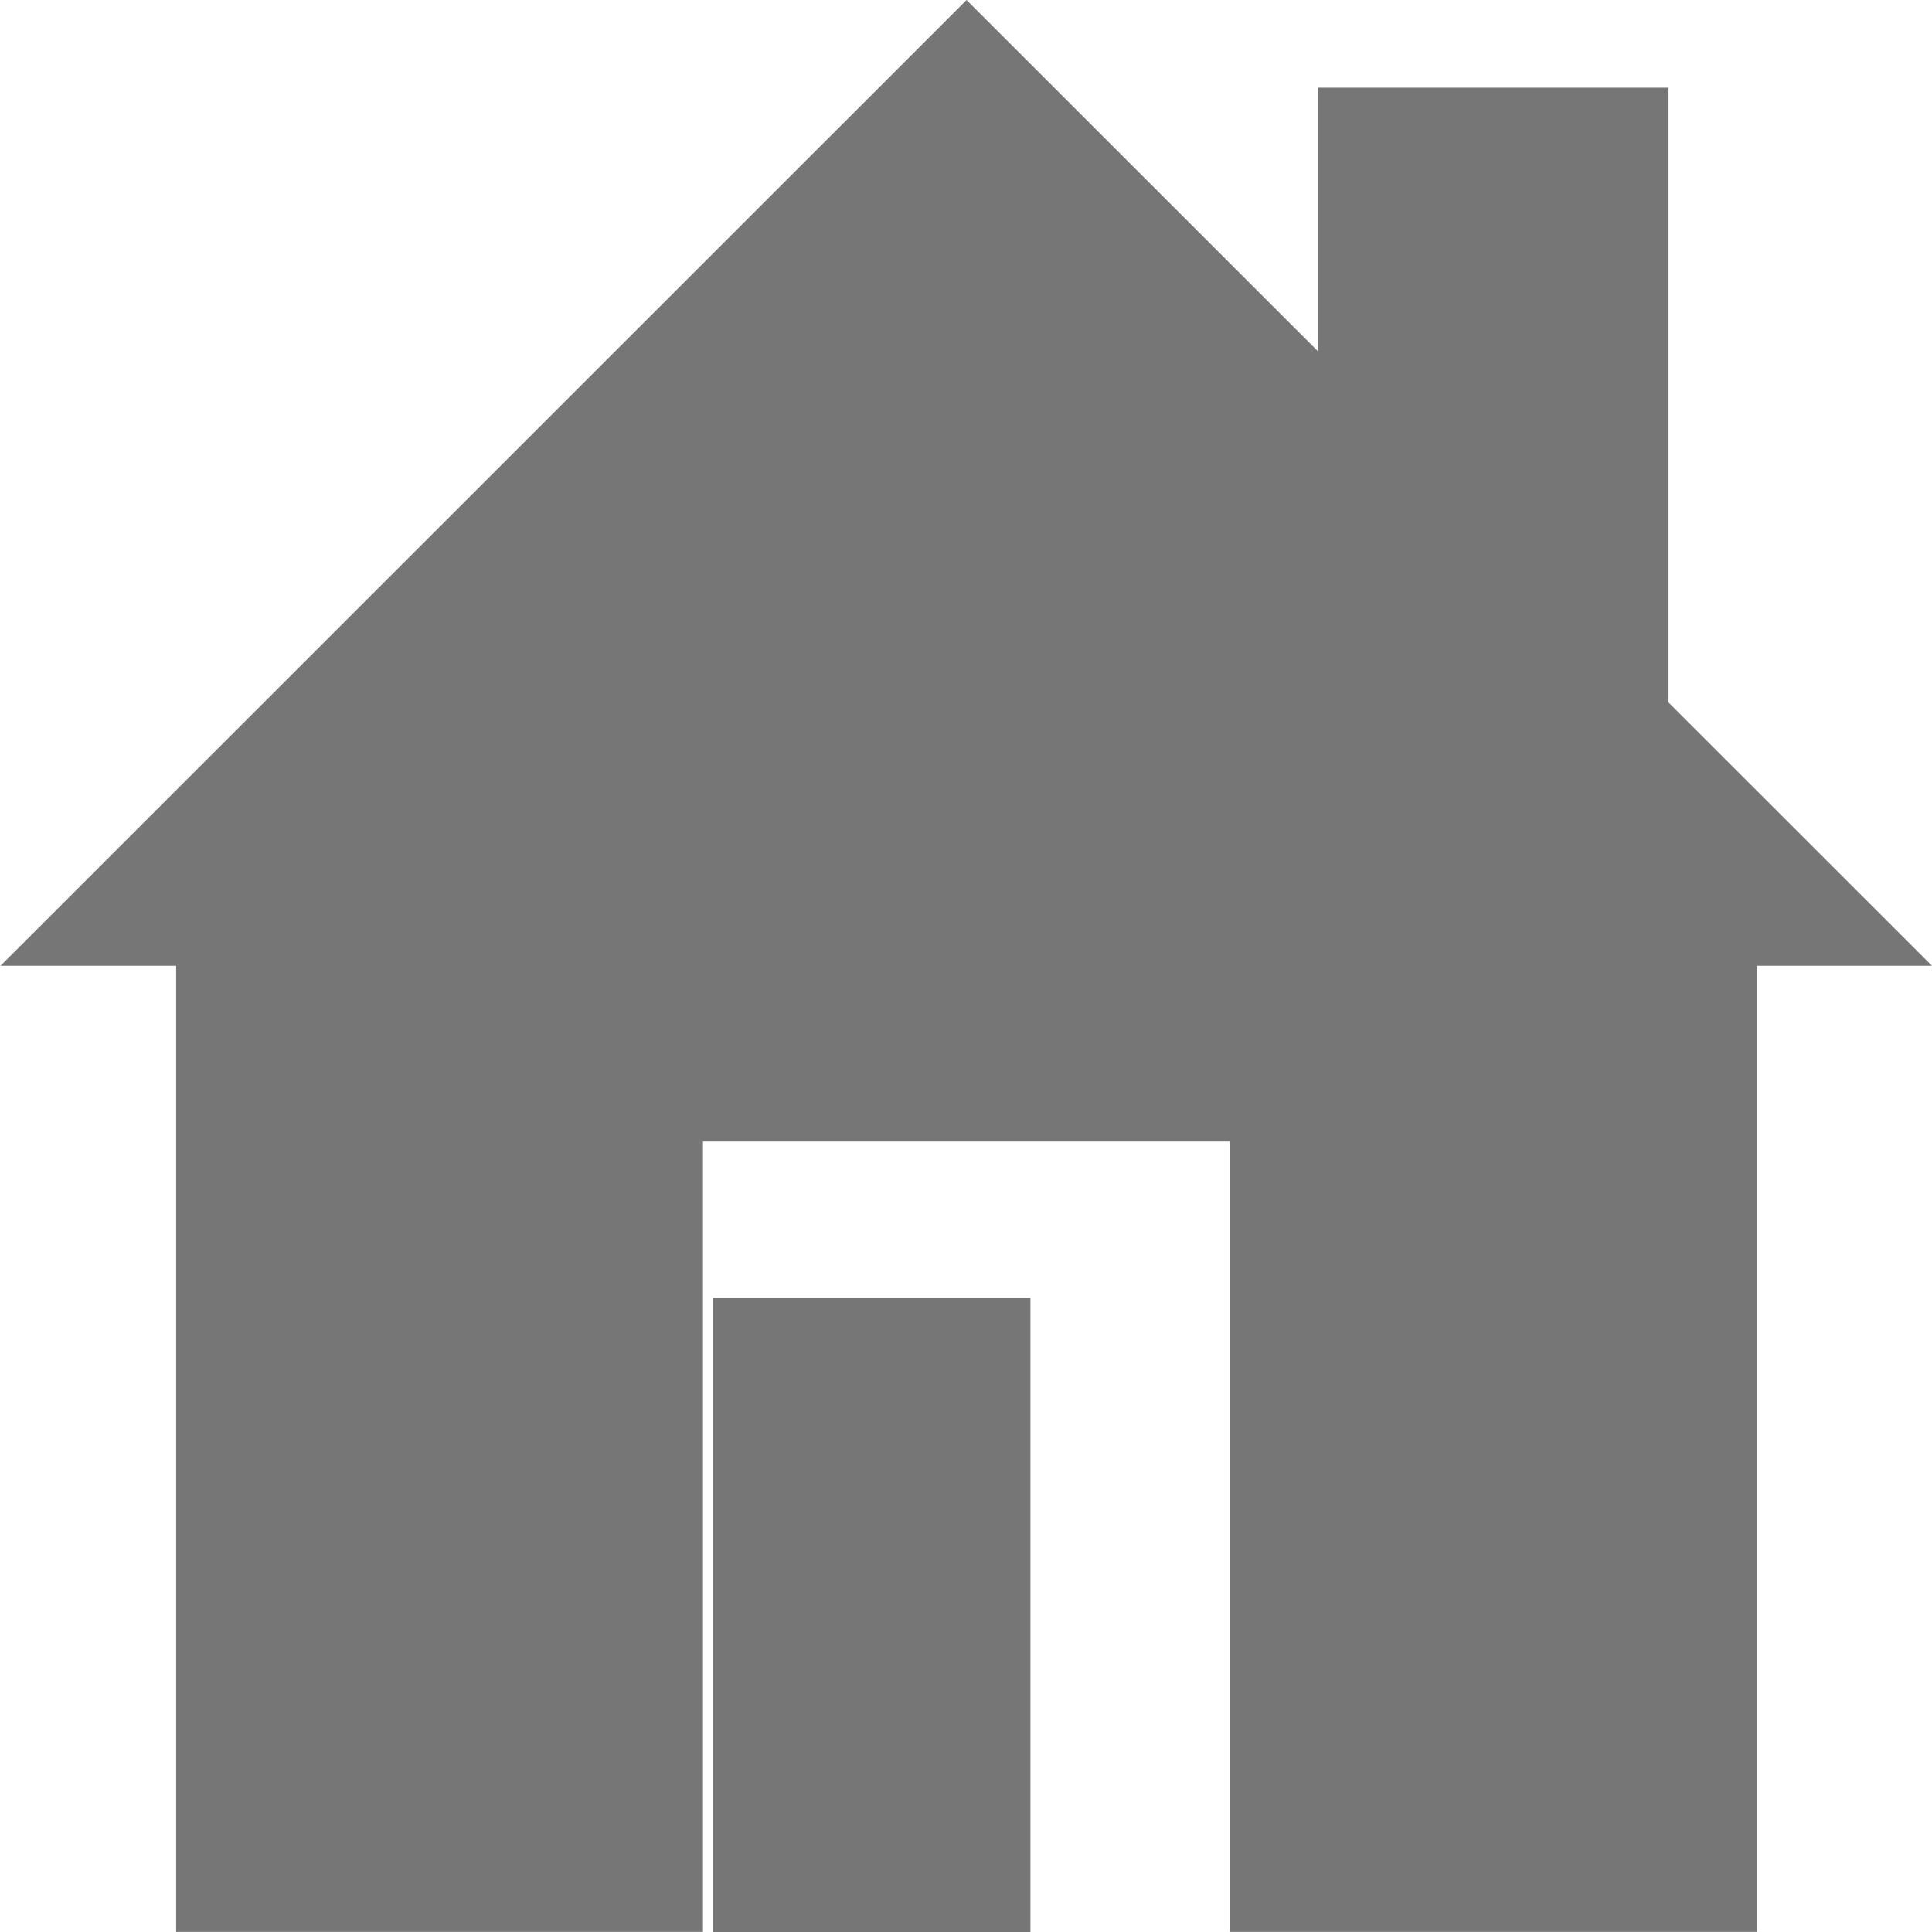 <svg xmlns="http://www.w3.org/2000/svg" width="15.729" height="15.73" viewBox="0 0 15.729 15.73">
  <g id="组_6" data-name="组 6" transform="translate(-2450.271 -2792.822)">
    <g id="组_5" data-name="组 5">
      <path id="路径_14" data-name="路径 14" d="M2463.855,2798.541v-5.005H2461v2.145l-2.86-2.859-7.865,7.863h1.43v7.865h4.289v-6.434h4.291v6.434h4.29v-7.865H2466Z" fill="#767676"/>
      <path id="路径_15" data-name="路径 15" d="M2458.66,2803.39h-2.584v5.162h2.584v-5.162" fill="#767676"/>
    </g>
  </g>
</svg>
